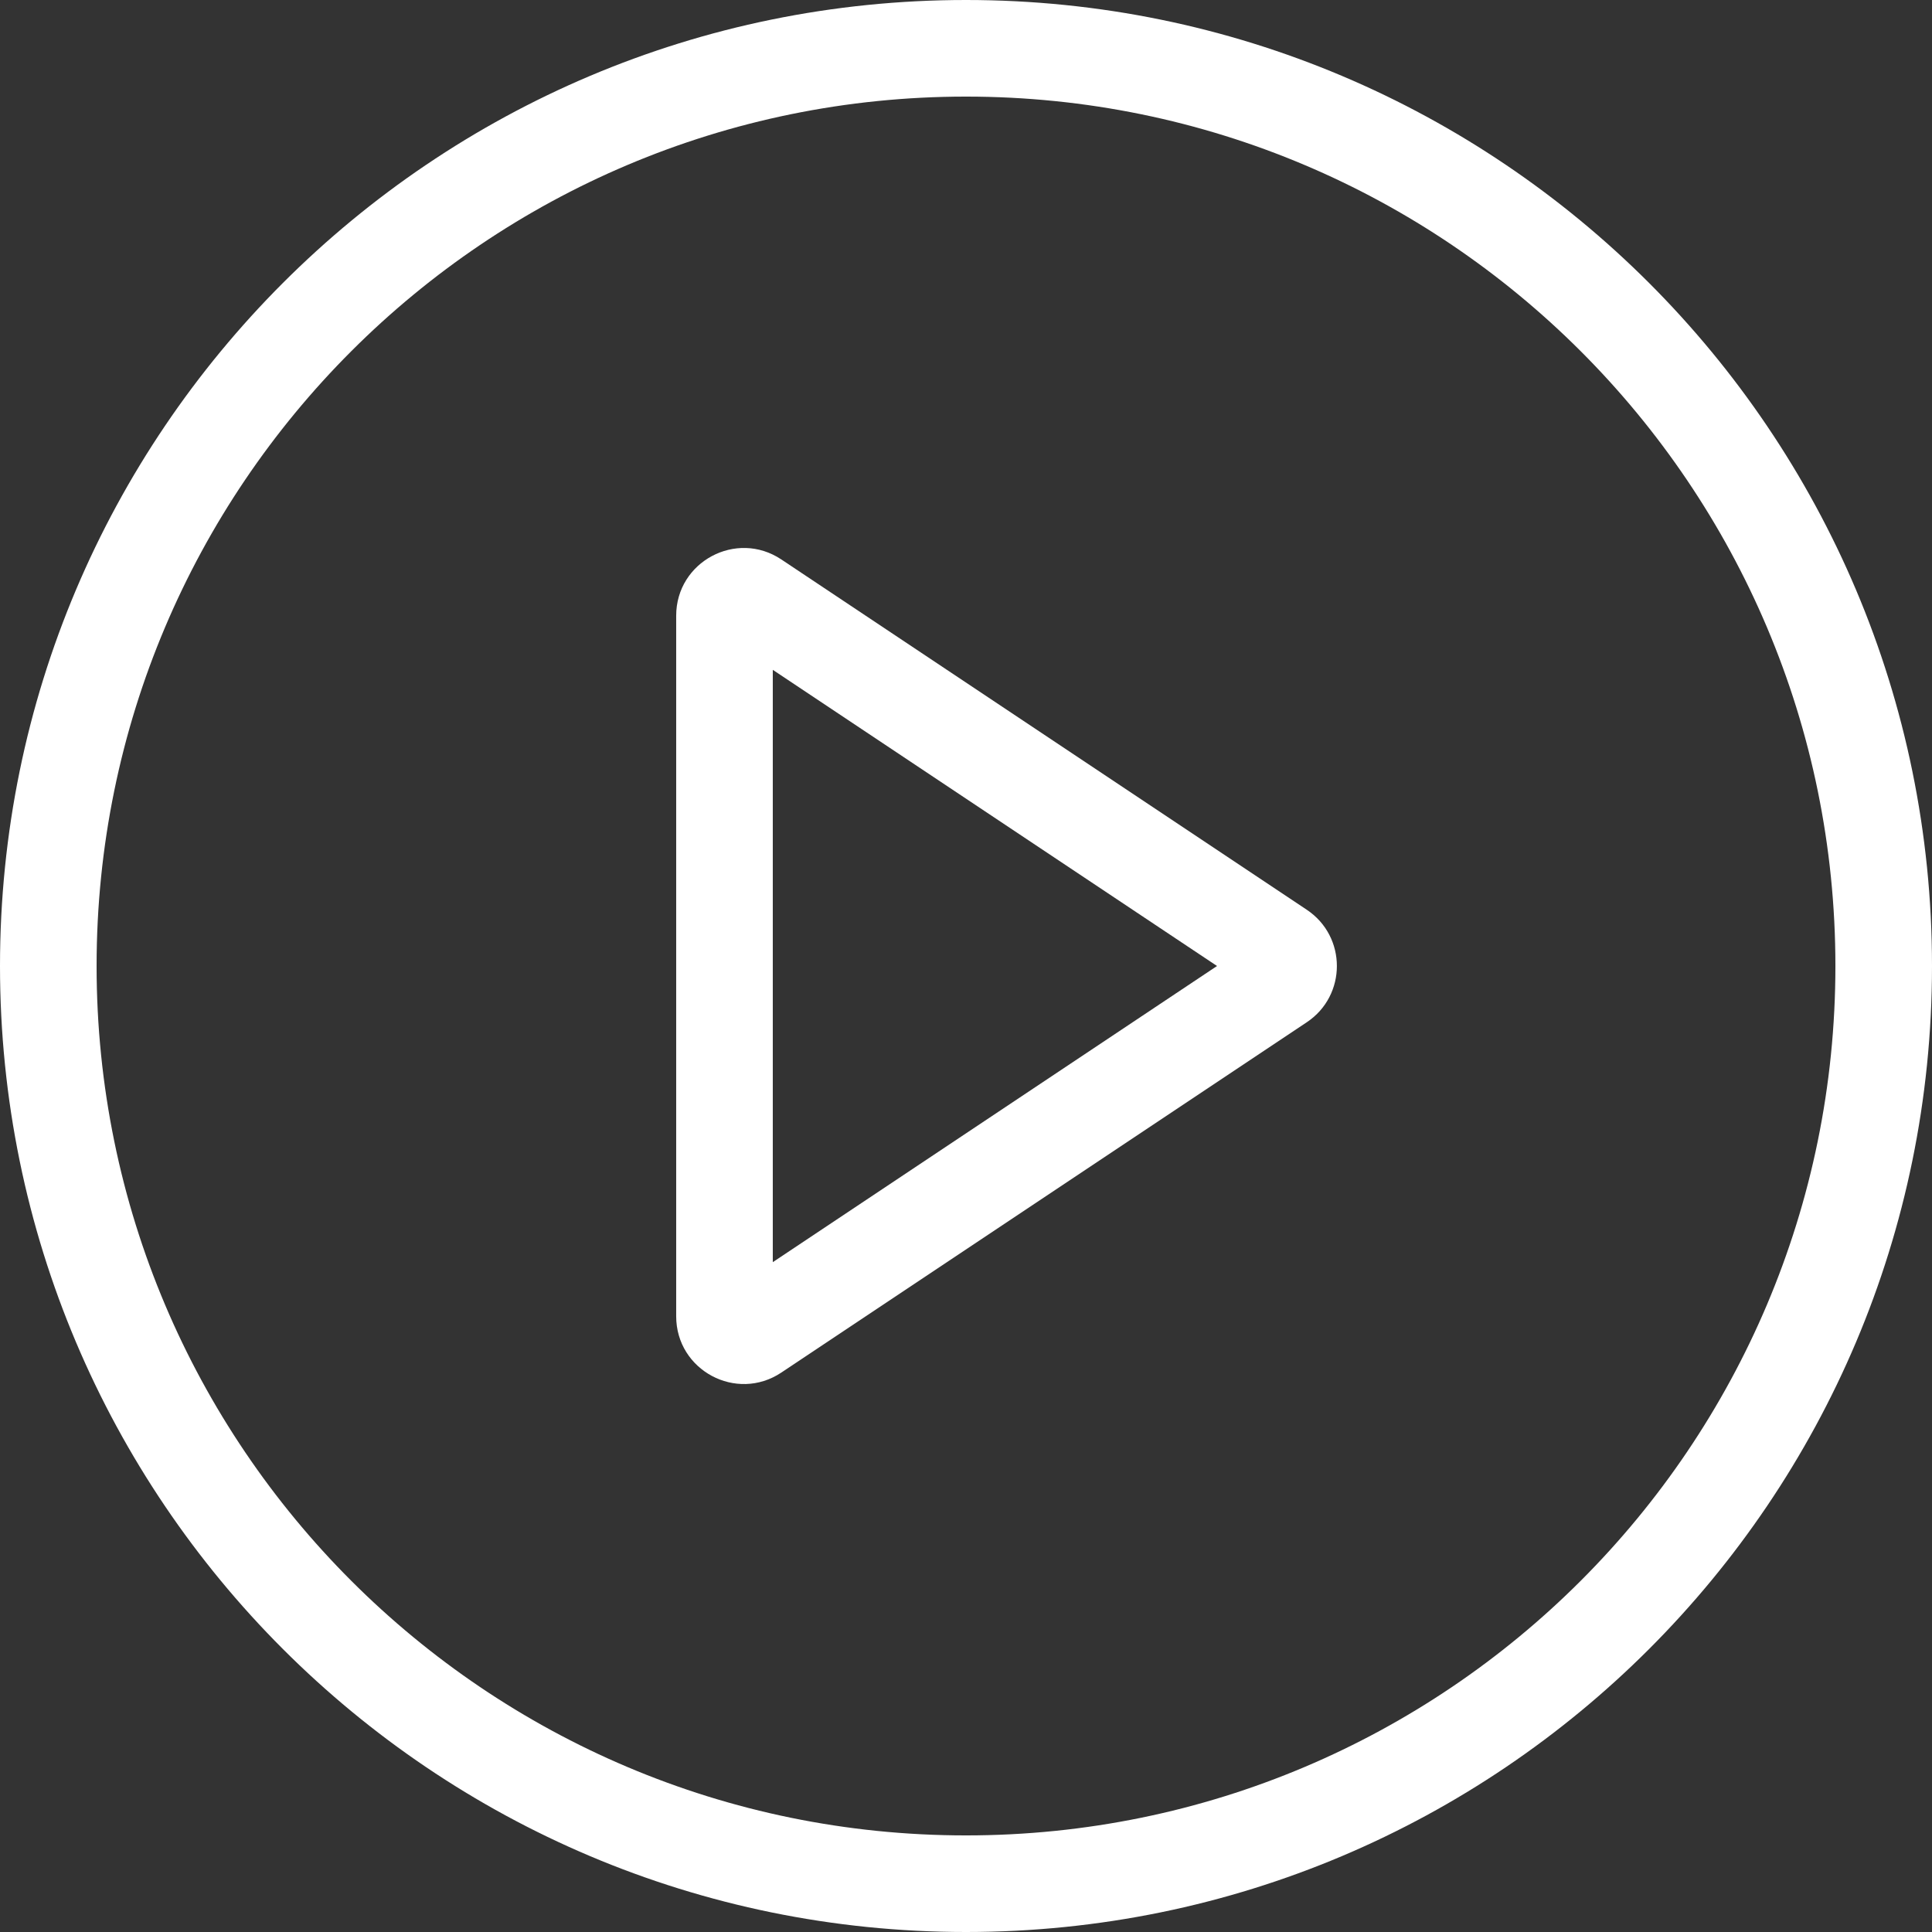 <svg xmlns="http://www.w3.org/2000/svg" id="Capa_1" width="512" height="512" enable-background="new 0 0 189.524 189.524" viewBox="0 0 189.524 189.524"><rect x="0" y="0" width="189.524" height="189.524" fill="#333333" stroke="none"/><g><g><g><path fill-rule="evenodd" d="m94.762 180.048c47.102 0 85.286-38.183 85.286-85.286 0-47.102-38.183-85.286-85.286-85.286-47.102 0-85.286 38.184-85.286 85.286s38.184 85.286 85.286 85.286zm0 9.476c52.335 0 94.762-42.427 94.762-94.762 0-52.336-42.427-94.762-94.762-94.762-52.336 0-94.762 42.426-94.762 94.762 0 52.335 42.426 94.762 94.762 94.762z" class="active-path" clip-rule="evenodd" data-old_color="#000000" data-original="#000000" style="fill:#fff"/></g><g><path fill-rule="evenodd" d="m119.386 94.762-43.577-29.051v58.103zm8.804-5.519c3.939 2.626 3.939 8.413 0 11.039l-51.545 34.364c-4.408 2.939-10.313-.222-10.313-5.52v-68.727c0-5.298 5.905-8.458 10.313-5.519z" class="active-path" clip-rule="evenodd" data-old_color="#000000" data-original="#000000" style="fill:#fff"/></g></g></g></svg>